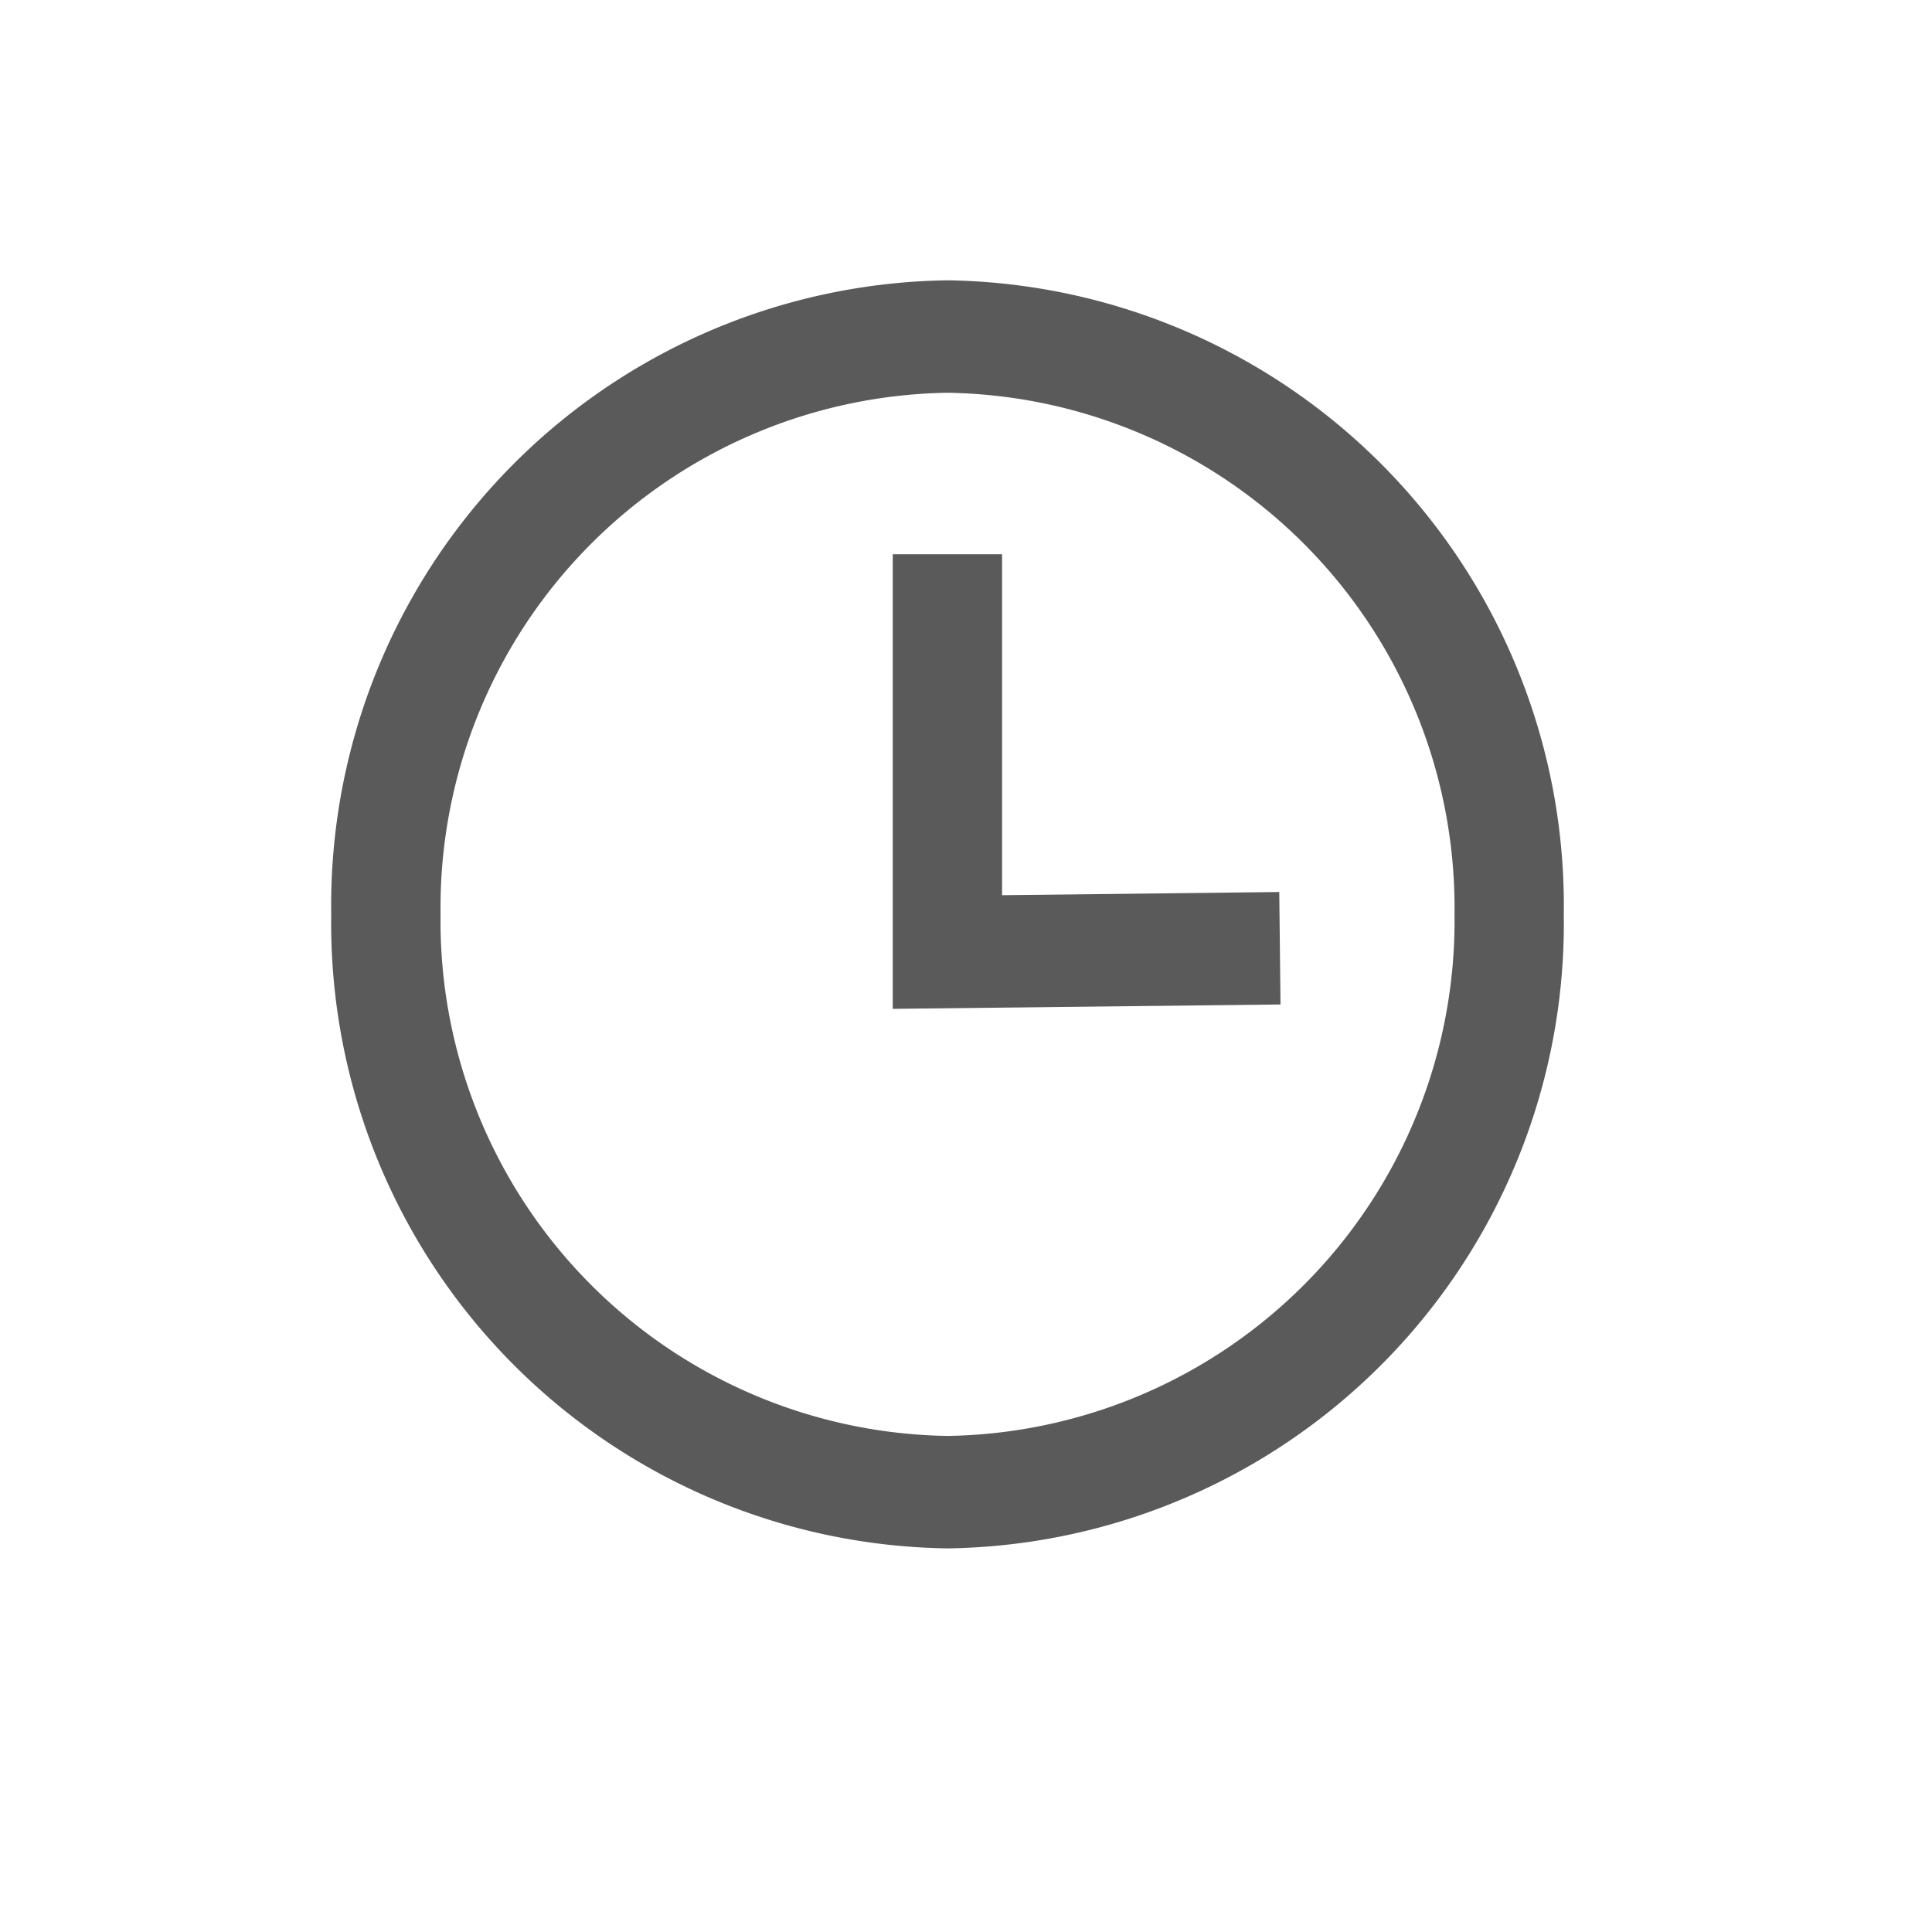 <svg xmlns="http://www.w3.org/2000/svg" xmlns:xlink="http://www.w3.org/1999/xlink" width="34" height="34" viewBox="0 0 34 34">
  <defs>
    <clipPath id="clip-path">
      <rect id="Rectangle_15091" data-name="Rectangle 15091" width="34" height="34" transform="translate(0 0.001)" fill="#5a5a5a"/>
    </clipPath>
    <clipPath id="clip-path-2">
      <rect id="Rectangle_15090" data-name="Rectangle 15090" width="21.691" height="22.316" fill="#5a5a5a"/>
    </clipPath>
  </defs>
  <g id="Mac_Recovery_7_Recover_Data_from_Time" data-name="Mac Recovery 7 Recover Data from Time" transform="translate(0 -0.001)" clip-path="url(#clip-path)">
    <g id="Group_29942" data-name="Group 29942" transform="translate(3.829 2.934)">
      <g id="Group_29941" data-name="Group 29941" transform="translate(2 2)" clip-path="url(#clip-path-2)">
        <path id="Path_39715" data-name="Path 39715" d="M10.845,1.979a9.064,9.064,0,0,1,8.923,9.179,9.064,9.064,0,0,1-8.922,9.179,9.063,9.063,0,0,1-8.922-9.179,9.063,9.063,0,0,1,8.921-9.179m0-1.979A11,11,0,0,0,0,11.158,11,11,0,0,0,10.845,22.316,11,11,0,0,0,21.691,11.158,11.005,11.005,0,0,0,10.845,0" transform="translate(0 0)" fill="#5a5a5a"/>
        <path id="Path_39716" data-name="Path 39716" d="M12.843,14.09v-8h1.924v6l4.878-.056.022,1.979Z" transform="translate(-2.961 -1.269)" fill="#5a5a5a"/>
      </g>
    </g>
  </g>
</svg>
